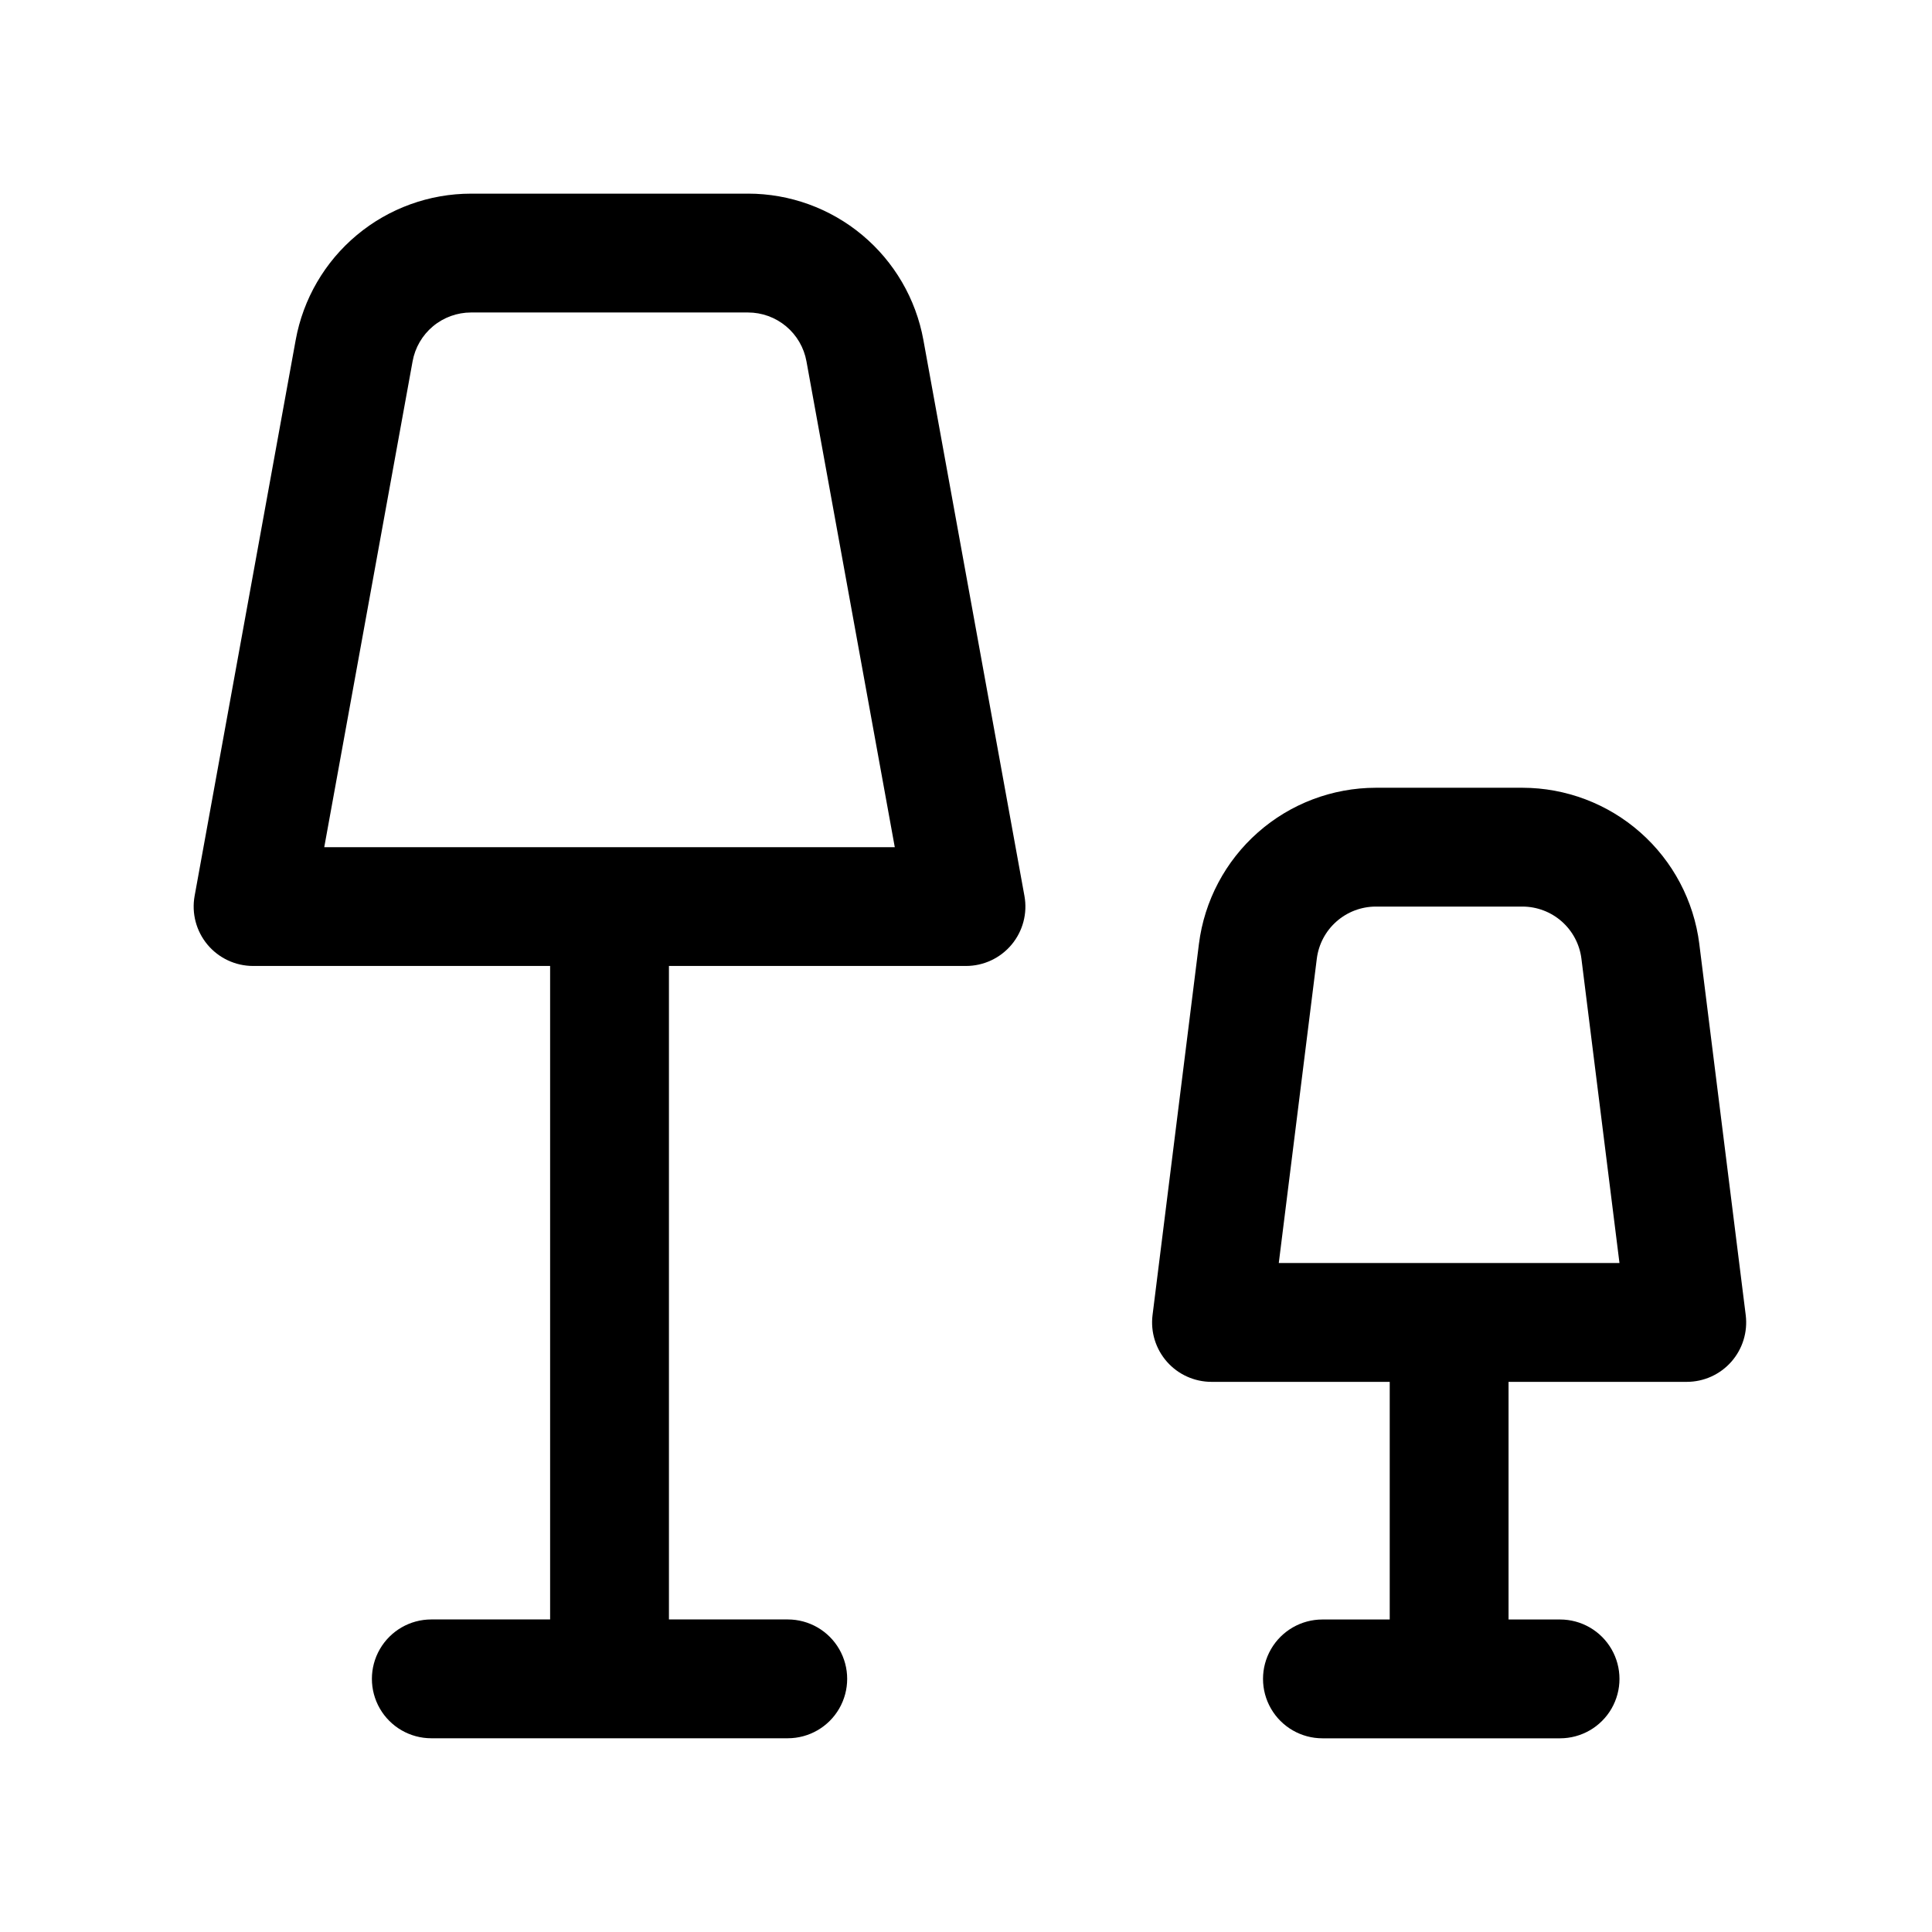 <?xml version="1.0" encoding="UTF-8"?>
<!-- Uploaded to: ICON Repo, www.svgrepo.com, Generator: ICON Repo Mixer Tools -->
<svg fill="#000000" width="800px" height="800px" version="1.1" viewBox="144 144 512 512" xmlns="http://www.w3.org/2000/svg">
 <path d="m342.23 195.32h-73.402c-11.062 0.004-21.773 3.887-30.266 10.977-8.492 7.086-14.227 16.934-16.203 27.816l-26.785 147.32c-0.832 4.594 0.414 9.32 3.406 12.902s7.418 5.656 12.086 5.656h78.719v173.18h-31.488c-5.625 0-10.82 3-13.633 7.871-2.812 4.871-2.812 10.875 0 15.746 2.812 4.871 8.008 7.871 13.633 7.871h94.465c5.625 0 10.824-3 13.637-7.871 2.812-4.871 2.812-10.875 0-15.746-2.812-4.871-8.012-7.871-13.637-7.871h-31.488v-173.18h78.723c4.668 0 9.094-2.074 12.086-5.656 2.992-3.582 4.238-8.309 3.402-12.902l-26.781-147.34c-1.98-10.883-7.719-20.723-16.211-27.809-8.492-7.086-19.199-10.969-30.262-10.969zm-112.3 173.19 23.41-128.75c0.656-3.633 2.566-6.918 5.398-9.285 2.828-2.363 6.402-3.66 10.09-3.664h73.402c3.688 0 7.258 1.297 10.09 3.66 2.828 2.363 4.742 5.644 5.398 9.273l23.41 128.77zm364.4 25.629h0.004c-1.445-11.418-6.996-21.918-15.625-29.531-8.625-7.617-19.73-11.828-31.238-11.844h-38.871c-11.508 0.016-22.617 4.223-31.242 11.84-8.629 7.617-14.184 18.117-15.629 29.535l-12.293 98.367c-0.559 4.481 0.832 8.988 3.82 12.375 2.988 3.387 7.289 5.324 11.805 5.324h47.23v62.977h-17.836c-5.621 0-10.82 3-13.633 7.871-2.812 4.871-2.812 10.875 0 15.746 2.812 4.871 8.012 7.871 13.633 7.871h62.977c5.625 0 10.824-3 13.637-7.871 2.812-4.871 2.812-10.875 0-15.746-2.812-4.871-8.012-7.871-13.637-7.871h-13.652v-62.977h47.234c4.516 0 8.812-1.941 11.801-5.324 2.988-3.387 4.379-7.891 3.82-12.371zm-111.44 84.578 10.078-80.672c0.484-3.809 2.336-7.309 5.215-9.844 2.875-2.539 6.578-3.941 10.414-3.949h38.871c3.836 0.008 7.539 1.41 10.414 3.949s4.727 6.039 5.207 9.844l10.086 80.672z"/>
</svg>